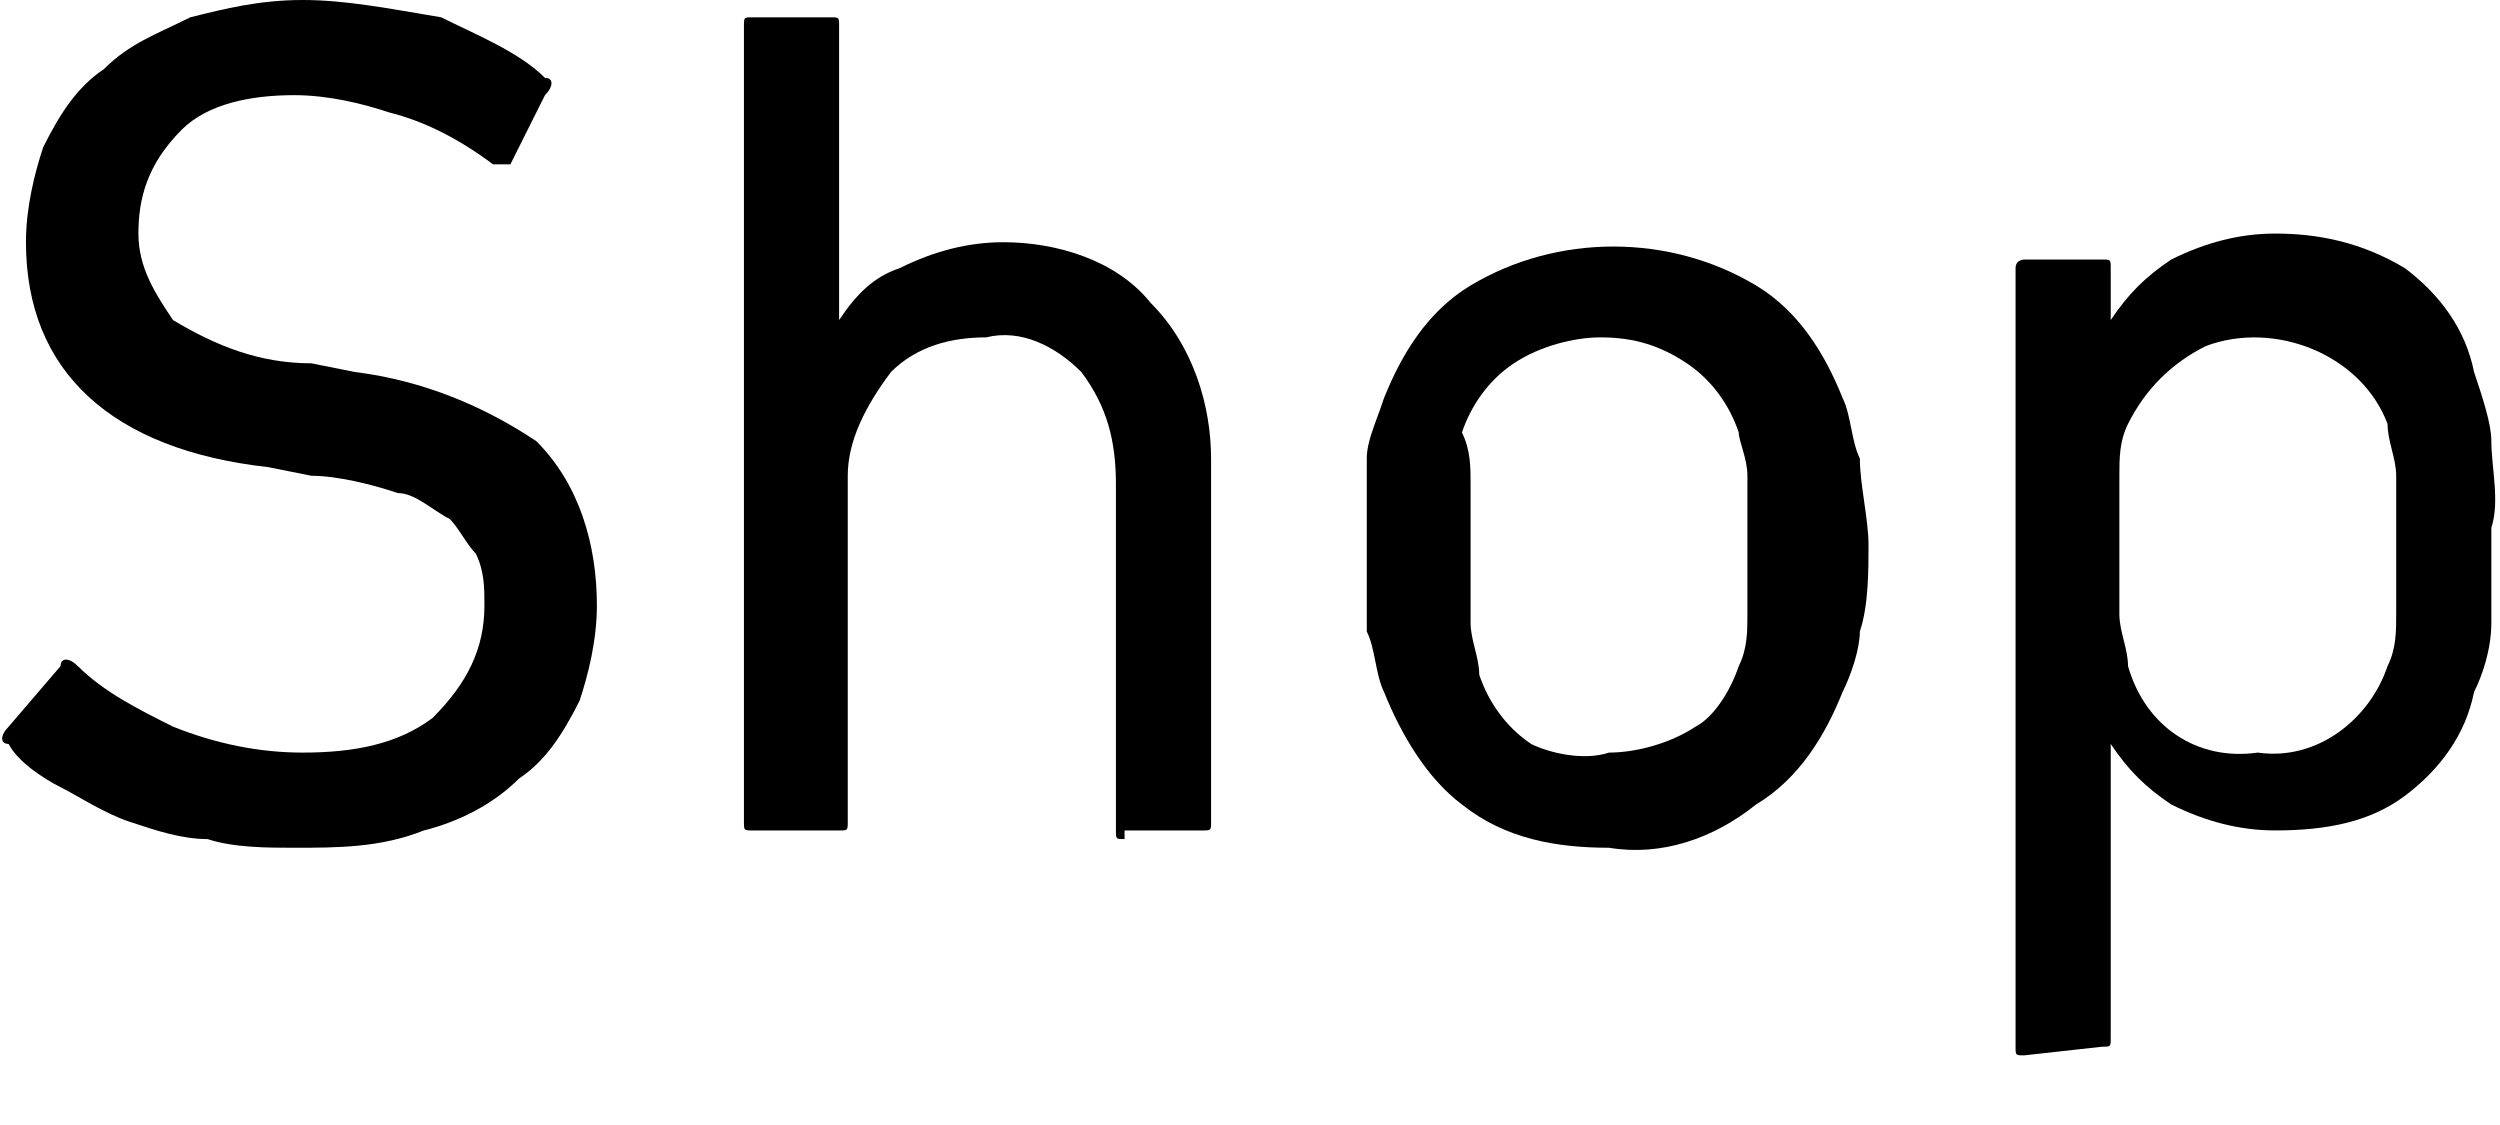 <?xml version="1.0" encoding="utf-8"?>
<!-- Generator: Adobe Illustrator 24.3.0, SVG Export Plug-In . SVG Version: 6.00 Build 0)  -->
<svg version="1.1" id="レイヤー_1" xmlns="http://www.w3.org/2000/svg" xmlns:xlink="http://www.w3.org/1999/xlink" x="0px"
	 y="0px" width="28.9px" height="13px" viewBox="0 0 28.9 13" style="enable-background:new 0 0 28.9 13;" xml:space="preserve">
<path d="M3.4,9.8c-0.3,0-0.7,0-1-0.1C2.1,9.7,1.8,9.6,1.5,9.5C1.2,9.4,0.9,9.2,0.7,9.1C0.5,9,0.2,8.8,0.1,8.6C0,8.6,0,8.5,0.1,8.4
	l0.6-0.7c0-0.1,0.1-0.1,0.2,0c0,0,0,0,0,0C1.2,8,1.6,8.2,2,8.4c0.5,0.2,1,0.3,1.5,0.3c0.6,0,1.1-0.1,1.5-0.4C5.4,7.9,5.6,7.5,5.6,7
	c0-0.2,0-0.4-0.1-0.6C5.4,6.3,5.3,6.1,5.2,6C5,5.9,4.8,5.7,4.6,5.7c-0.3-0.1-0.7-0.2-1-0.2L3.1,5.4C1.3,5.2,0.3,4.3,0.3,2.8
	c0-0.4,0.1-0.8,0.2-1.1C0.7,1.3,0.9,1,1.2,0.8c0.3-0.3,0.6-0.4,1-0.6C2.6,0.1,3,0,3.5,0C4,0,4.5,0.1,5.1,0.2C5.5,0.4,6,0.6,6.3,0.9
	c0.1,0,0.1,0.1,0,0.2c0,0,0,0,0,0L5.9,1.9c-0.1,0-0.1,0-0.2,0C5.3,1.6,4.9,1.4,4.5,1.3C4.2,1.2,3.8,1.1,3.4,1.1
	c-0.5,0-1,0.1-1.3,0.4C1.7,1.9,1.6,2.3,1.6,2.7c0,0.4,0.2,0.7,0.4,1c0.5,0.3,1,0.5,1.6,0.5l0.5,0.1c0.8,0.1,1.5,0.4,2.1,0.8
	C6.7,5.6,6.9,6.3,6.9,7c0,0.4-0.1,0.8-0.2,1.1C6.5,8.5,6.3,8.8,6,9C5.7,9.3,5.3,9.5,4.9,9.6C4.4,9.8,3.9,9.8,3.4,9.8z"/>
<path d="M13,9.7c-0.1,0-0.1,0-0.1-0.1c0,0,0,0,0,0V5.6c0-0.5-0.1-0.9-0.4-1.3c-0.3-0.3-0.7-0.5-1.1-0.4c-0.4,0-0.8,0.1-1.1,0.4
	C10,4.7,9.8,5.1,9.8,5.5v4c0,0.1,0,0.1-0.1,0.1H8.7c-0.1,0-0.1,0-0.1-0.1c0,0,0,0,0,0V0.3c0-0.1,0-0.1,0.1-0.1c0,0,0,0,0,0h0.9
	c0.1,0,0.1,0,0.1,0.1c0,0,0,0,0,0v3.4l0,0c0.2-0.3,0.4-0.5,0.7-0.6c0.4-0.2,0.8-0.3,1.2-0.3c0.6,0,1.3,0.2,1.7,0.7
	C13.8,4,14,4.7,14,5.3v4.2c0,0.1,0,0.1-0.1,0.1c0,0,0,0,0,0H13z"/>
<path d="M18.6,9.8c-0.6,0-1.2-0.1-1.7-0.5C16.5,9,16.2,8.5,16,8c-0.1-0.2-0.1-0.5-0.2-0.7c0-0.3,0-0.7,0-1c0-0.3,0-0.7,0-1
	c0-0.2,0.1-0.4,0.2-0.7c0.2-0.5,0.5-1,1-1.3c1-0.6,2.3-0.6,3.3,0c0.5,0.3,0.8,0.8,1,1.3c0.1,0.2,0.1,0.5,0.2,0.7
	c0,0.3,0.1,0.7,0.1,1c0,0.3,0,0.7-0.1,1c0,0.2-0.1,0.5-0.2,0.7c-0.2,0.5-0.5,1-1,1.3C19.8,9.7,19.2,9.9,18.6,9.8z M18.6,8.7
	c0.3,0,0.7-0.1,1-0.3C19.8,8.3,20,8,20.1,7.7c0.1-0.2,0.1-0.4,0.1-0.6c0-0.2,0-0.5,0-0.8s0-0.6,0-0.8c0-0.2-0.1-0.4-0.1-0.5
	c-0.1-0.3-0.3-0.6-0.6-0.8c-0.3-0.2-0.6-0.3-1-0.3c-0.3,0-0.7,0.1-1,0.3c-0.3,0.2-0.5,0.5-0.6,0.8C17,5.2,17,5.4,17,5.6
	c0,0.3,0,0.5,0,0.8c0,0.3,0,0.5,0,0.8c0,0.2,0.1,0.4,0.1,0.6c0.1,0.3,0.3,0.6,0.6,0.8C17.9,8.7,18.3,8.8,18.6,8.7z"/>
<path d="M23.4,12.2c-0.1,0-0.1,0-0.1-0.1c0,0,0,0,0,0V3.1C23.3,3,23.4,3,23.4,3c0,0,0,0,0,0h0.9c0.1,0,0.1,0,0.1,0.1v0.6l0,0
	c0.2-0.3,0.4-0.5,0.7-0.7c0.4-0.2,0.8-0.3,1.2-0.3c0.5,0,1,0.1,1.5,0.4c0.4,0.3,0.7,0.7,0.8,1.2c0.1,0.3,0.2,0.6,0.2,0.8
	c0,0.3,0.1,0.7,0,1c0,0.4,0,0.7,0,1.1c0,0.3-0.1,0.6-0.2,0.8c-0.1,0.5-0.4,0.9-0.8,1.2c-0.4,0.3-0.9,0.4-1.5,0.4
	c-0.4,0-0.8-0.1-1.2-0.3c-0.3-0.2-0.5-0.4-0.7-0.7l0,0V12c0,0.1,0,0.1-0.1,0.1L23.4,12.2z M26.1,8.7c0.7,0.1,1.3-0.4,1.5-1
	c0.1-0.2,0.1-0.4,0.1-0.6c0-0.2,0-0.5,0-0.8s0-0.6,0-0.8c0-0.2-0.1-0.4-0.1-0.6c-0.3-0.8-1.3-1.2-2.1-0.9c-0.4,0.2-0.7,0.5-0.9,0.9
	c-0.1,0.2-0.1,0.4-0.1,0.6c0,0.2,0,0.5,0,0.8s0,0.6,0,0.8c0,0.2,0.1,0.4,0.1,0.6C24.8,8.4,25.4,8.8,26.1,8.7z"/>
</svg>
